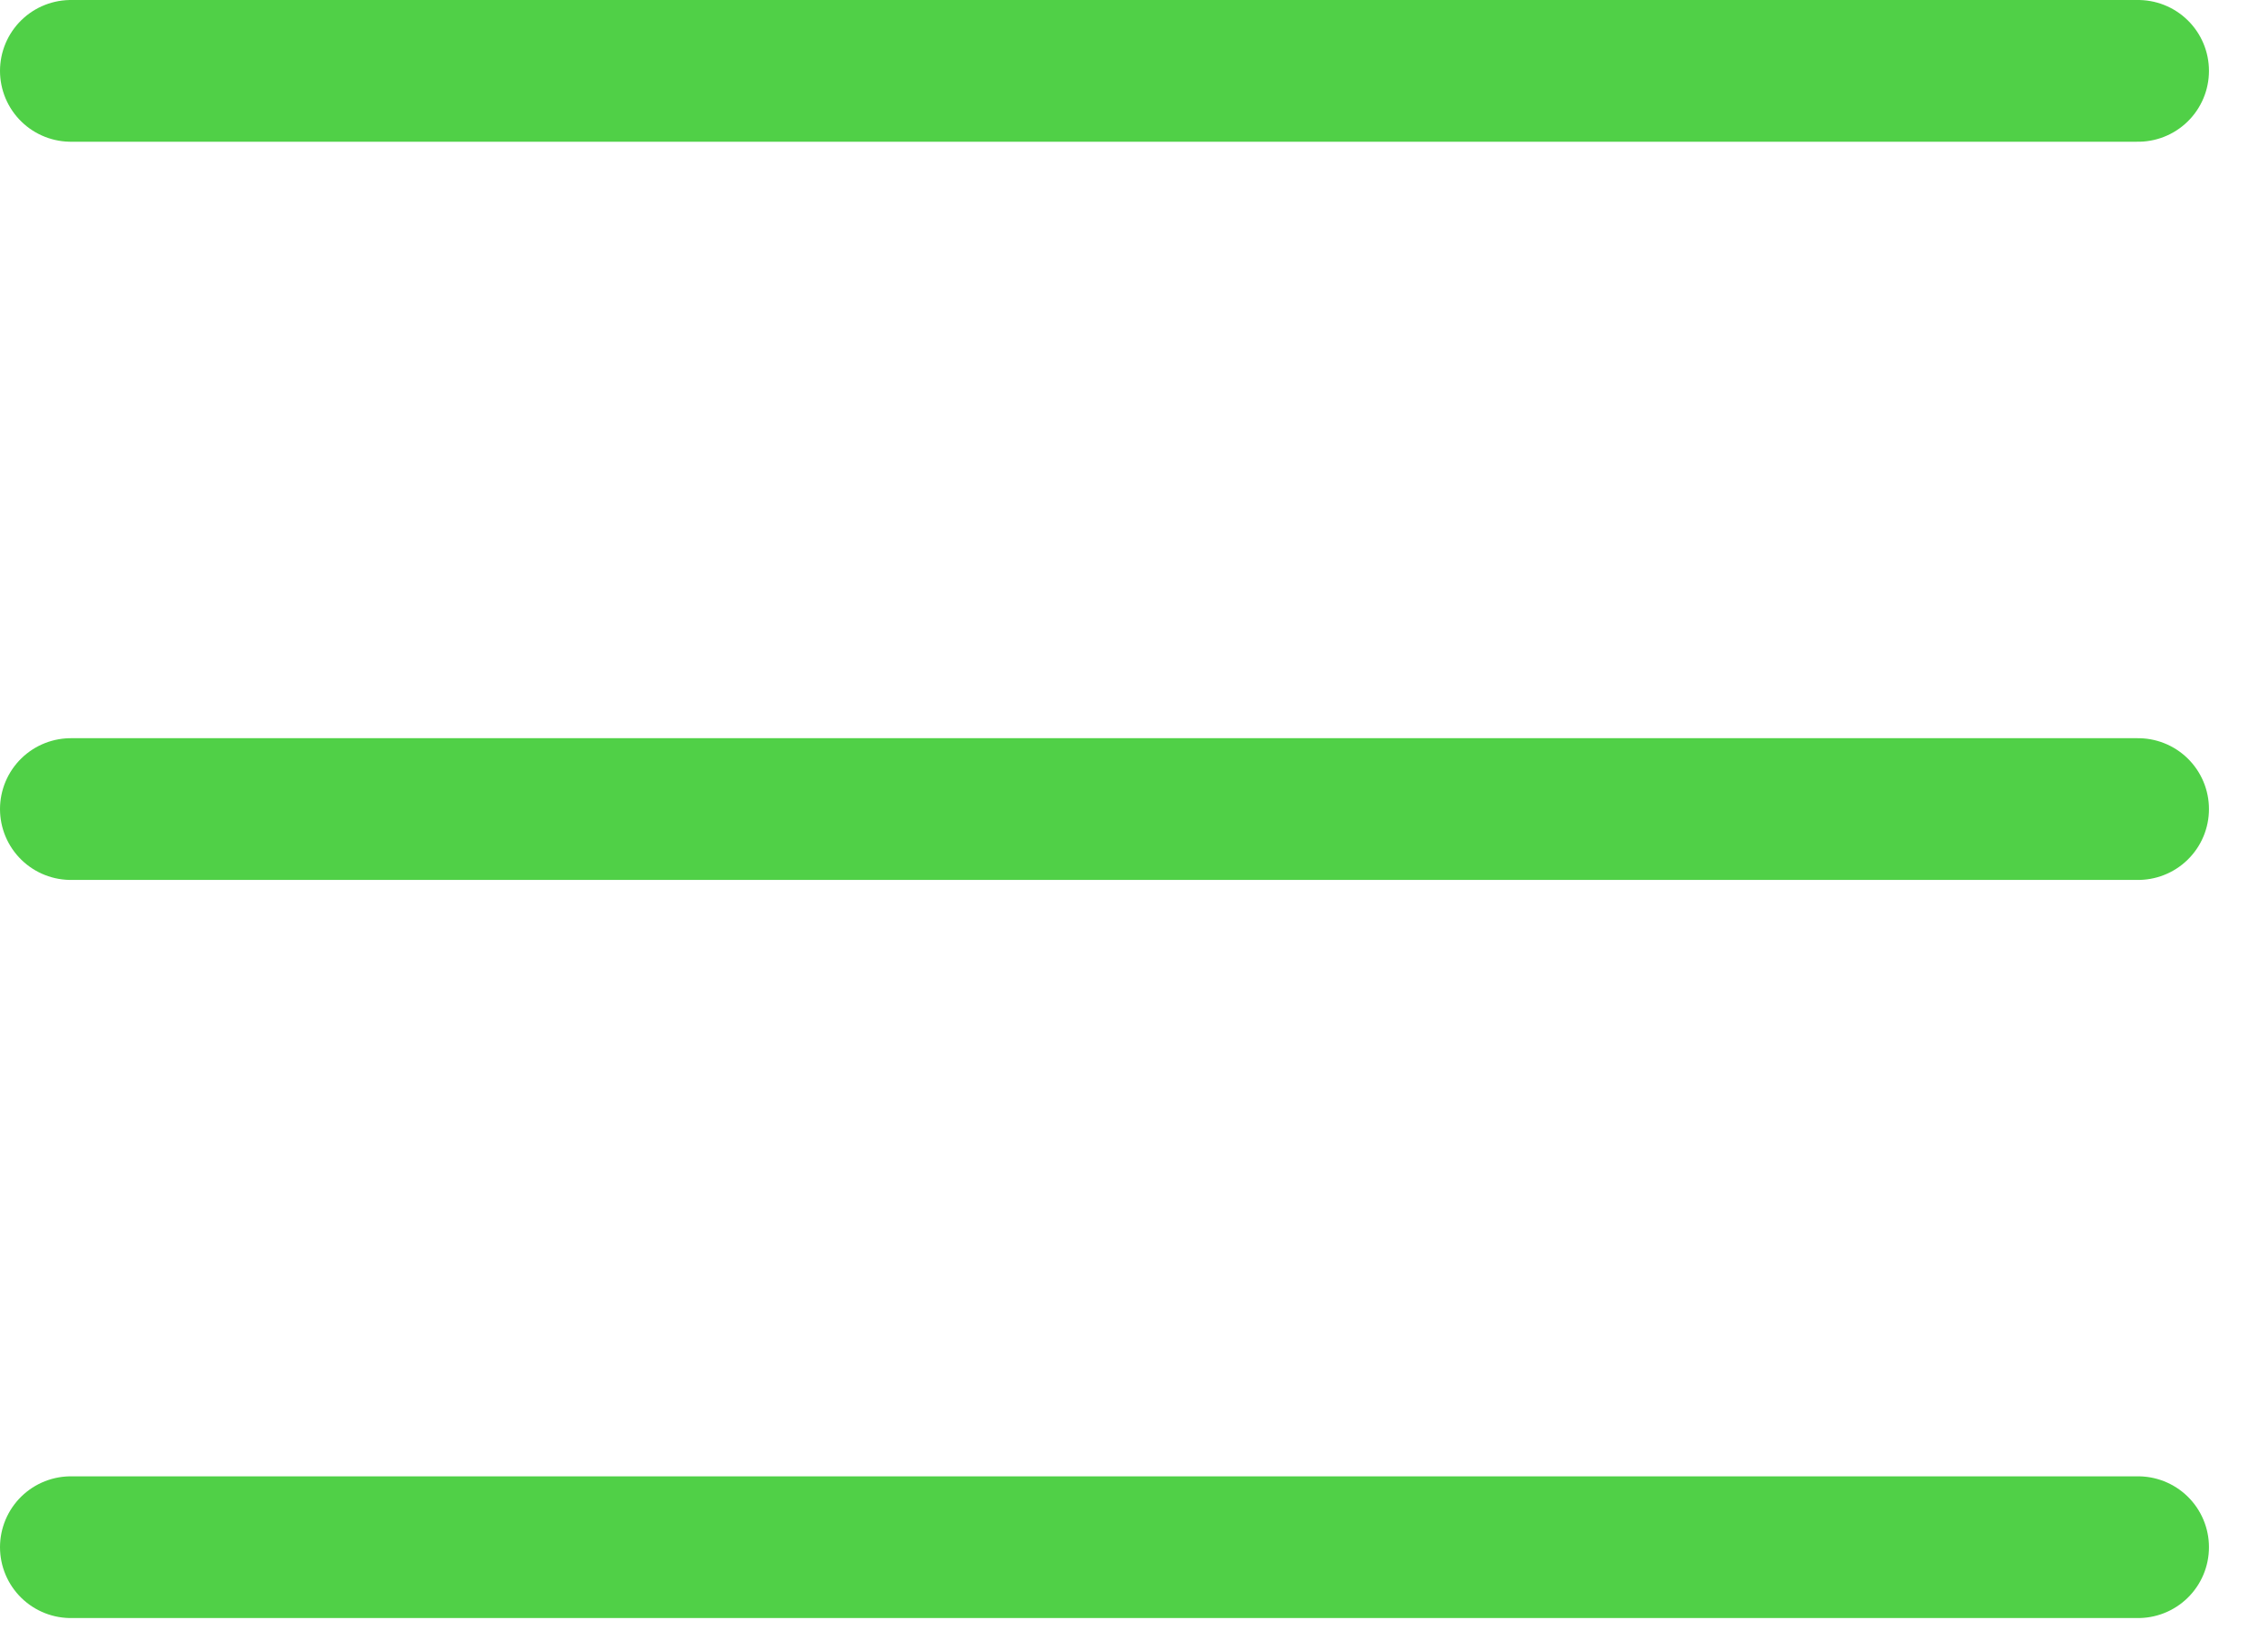 <?xml version="1.0" encoding="utf-8"?>
<svg xmlns="http://www.w3.org/2000/svg" fill="none" height="100%" overflow="visible" preserveAspectRatio="none" style="display: block;" viewBox="0 0 32 23" width="100%">
<path d="M1 21.833H30.167M1 11.417H30.167M1 1H30.167" id="Vector" stroke="#50D047" stroke-linecap="round" stroke-width="2"/>
</svg>